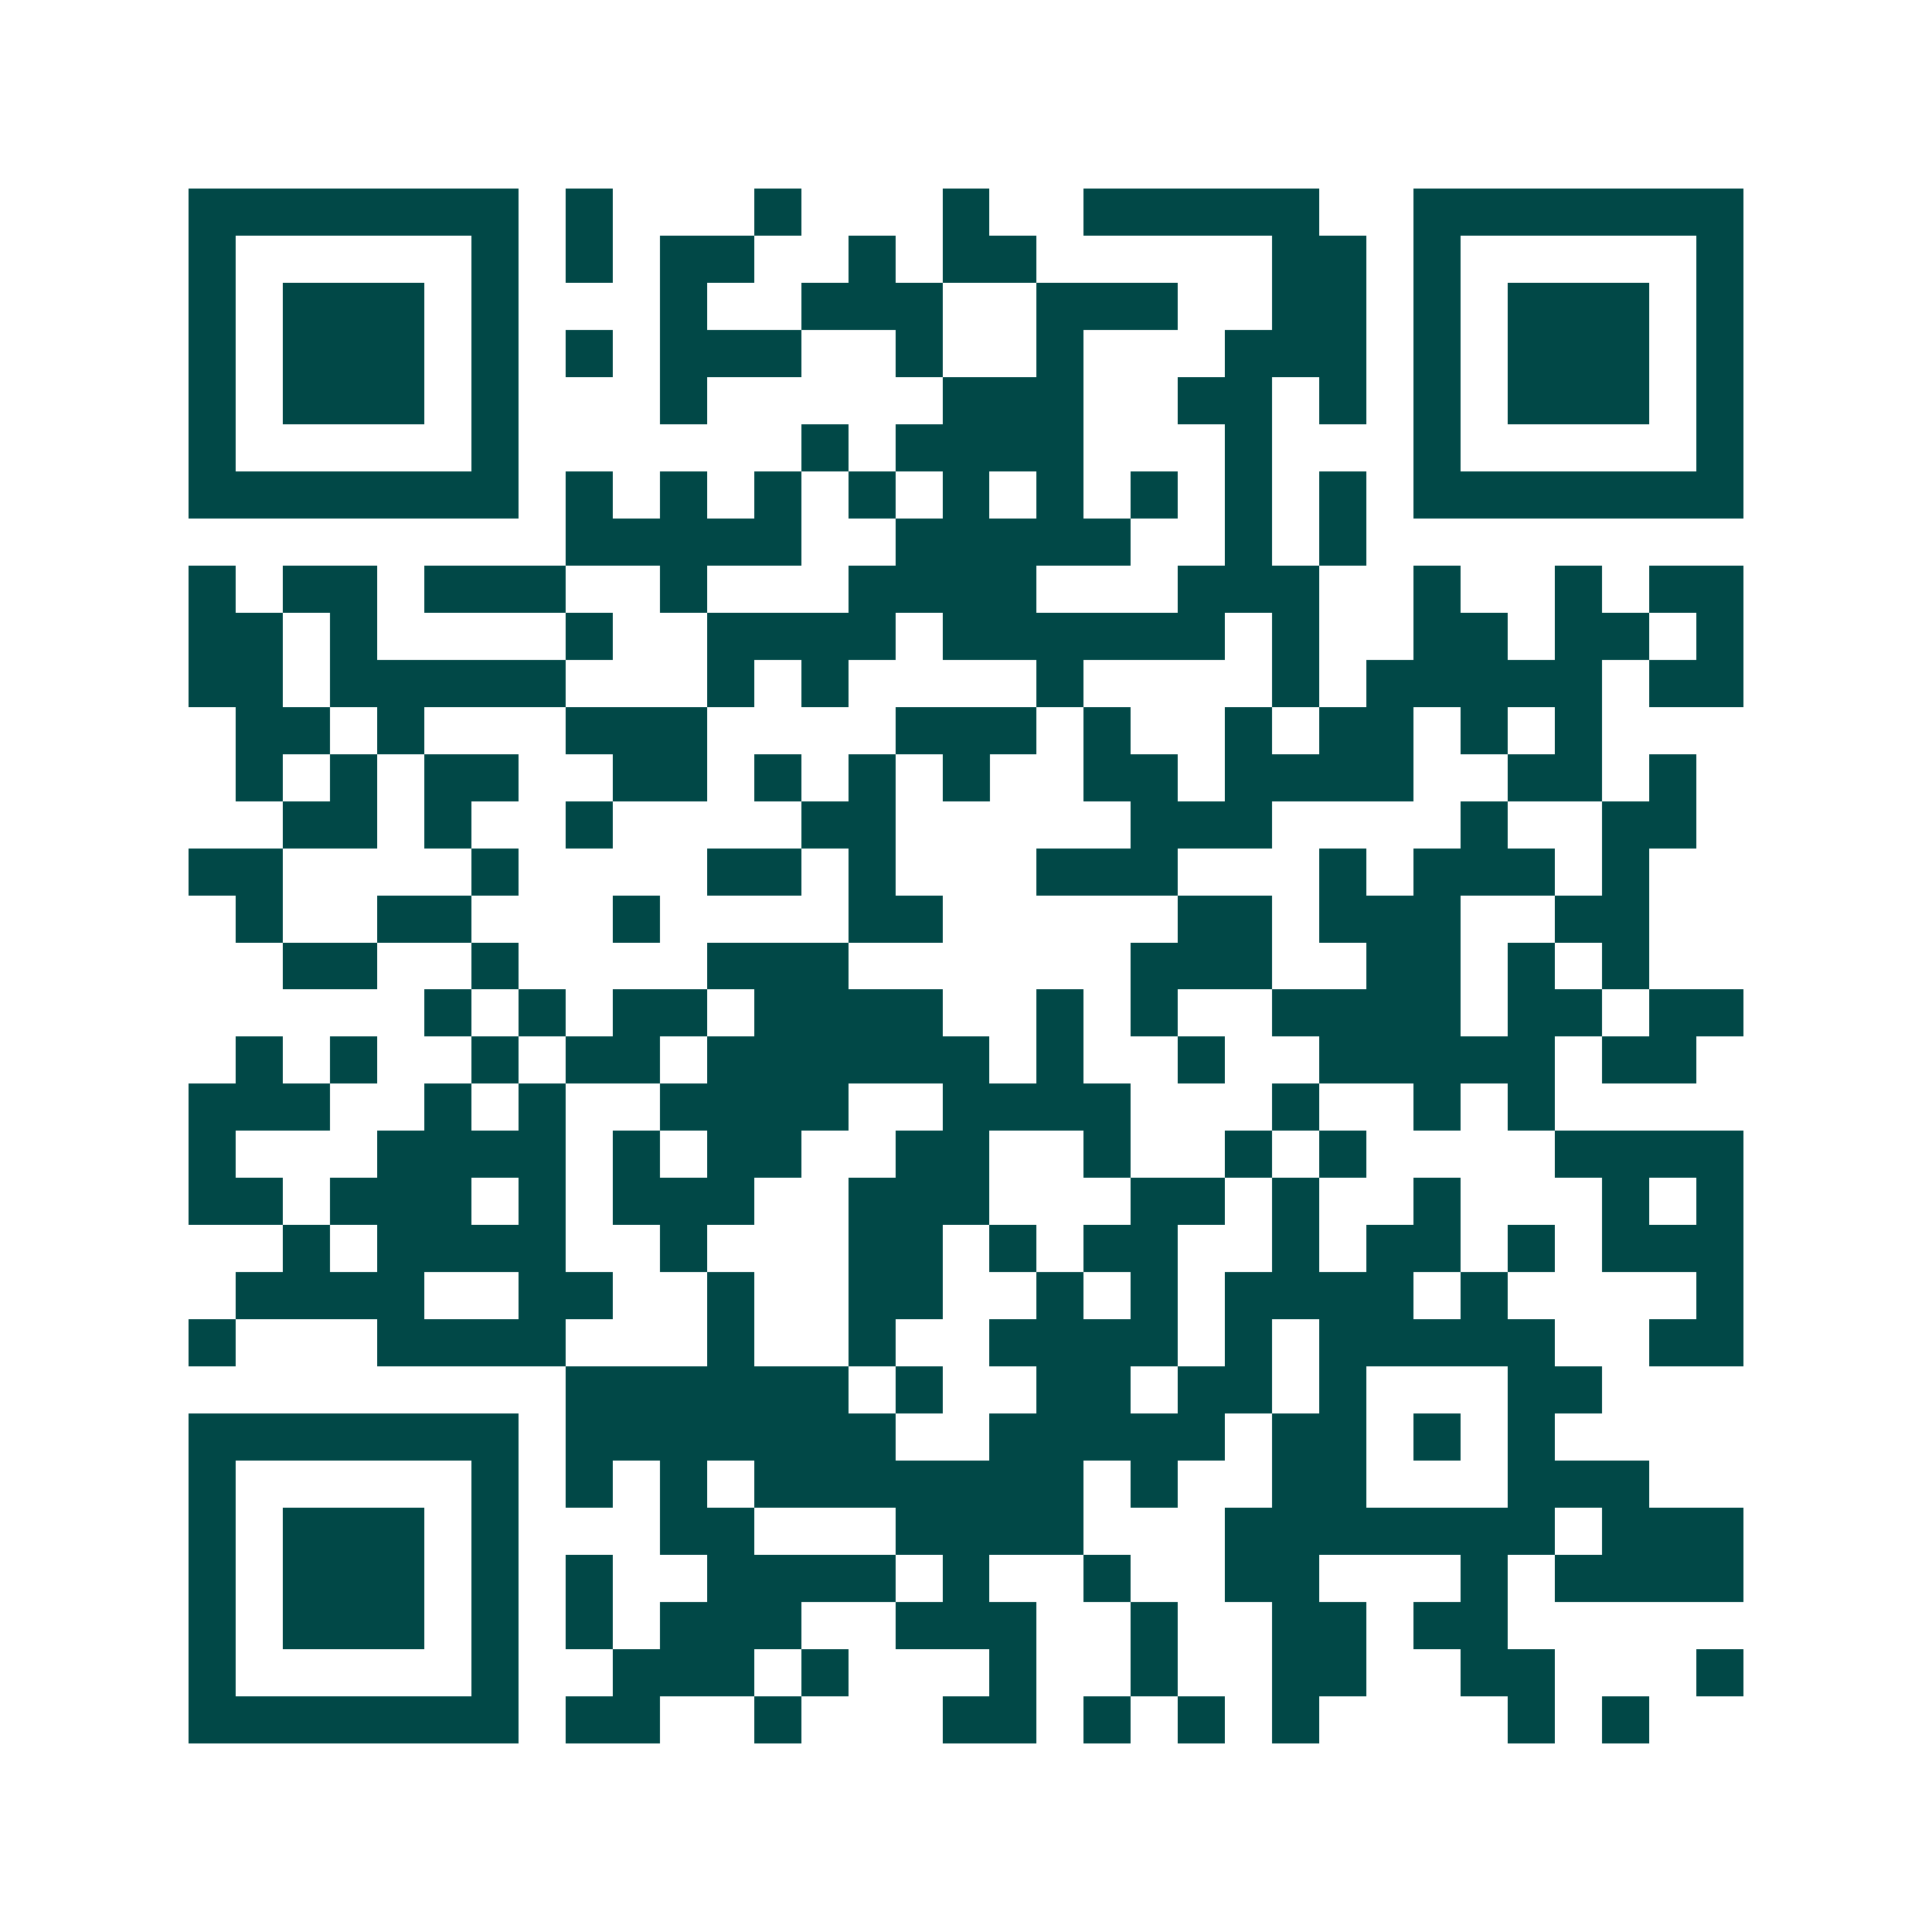 <svg xmlns="http://www.w3.org/2000/svg" width="200" height="200" viewBox="0 0 41 41" shape-rendering="crispEdges"><path fill="#ffffff" d="M0 0h41v41H0z"/><path stroke="#014847" d="M4 4.5h7m1 0h1m3 0h1m3 0h1m2 0h5m2 0h7M4 5.5h1m5 0h1m1 0h1m1 0h2m2 0h1m1 0h2m5 0h2m1 0h1m5 0h1M4 6.5h1m1 0h3m1 0h1m3 0h1m2 0h3m2 0h3m2 0h2m1 0h1m1 0h3m1 0h1M4 7.5h1m1 0h3m1 0h1m1 0h1m1 0h3m2 0h1m2 0h1m3 0h3m1 0h1m1 0h3m1 0h1M4 8.5h1m1 0h3m1 0h1m3 0h1m5 0h3m2 0h2m1 0h1m1 0h1m1 0h3m1 0h1M4 9.5h1m5 0h1m6 0h1m1 0h4m3 0h1m3 0h1m5 0h1M4 10.5h7m1 0h1m1 0h1m1 0h1m1 0h1m1 0h1m1 0h1m1 0h1m1 0h1m1 0h1m1 0h7M12 11.5h5m2 0h5m2 0h1m1 0h1M4 12.5h1m1 0h2m1 0h3m2 0h1m3 0h4m3 0h3m2 0h1m2 0h1m1 0h2M4 13.5h2m1 0h1m4 0h1m2 0h4m1 0h6m1 0h1m2 0h2m1 0h2m1 0h1M4 14.5h2m1 0h5m3 0h1m1 0h1m4 0h1m4 0h1m1 0h5m1 0h2M5 15.5h2m1 0h1m3 0h3m4 0h3m1 0h1m2 0h1m1 0h2m1 0h1m1 0h1M5 16.5h1m1 0h1m1 0h2m2 0h2m1 0h1m1 0h1m1 0h1m2 0h2m1 0h4m2 0h2m1 0h1M6 17.5h2m1 0h1m2 0h1m4 0h2m5 0h3m4 0h1m2 0h2M4 18.5h2m4 0h1m4 0h2m1 0h1m3 0h3m3 0h1m1 0h3m1 0h1M5 19.5h1m2 0h2m3 0h1m4 0h2m5 0h2m1 0h3m2 0h2M6 20.5h2m2 0h1m4 0h3m6 0h3m2 0h2m1 0h1m1 0h1M9 21.5h1m1 0h1m1 0h2m1 0h4m2 0h1m1 0h1m2 0h4m1 0h2m1 0h2M5 22.5h1m1 0h1m2 0h1m1 0h2m1 0h6m1 0h1m2 0h1m2 0h5m1 0h2M4 23.5h3m2 0h1m1 0h1m2 0h4m2 0h4m3 0h1m2 0h1m1 0h1M4 24.5h1m3 0h4m1 0h1m1 0h2m2 0h2m2 0h1m2 0h1m1 0h1m4 0h4M4 25.5h2m1 0h3m1 0h1m1 0h3m2 0h3m3 0h2m1 0h1m2 0h1m3 0h1m1 0h1M6 26.5h1m1 0h4m2 0h1m3 0h2m1 0h1m1 0h2m2 0h1m1 0h2m1 0h1m1 0h3M5 27.5h4m2 0h2m2 0h1m2 0h2m2 0h1m1 0h1m1 0h4m1 0h1m4 0h1M4 28.5h1m3 0h4m3 0h1m2 0h1m2 0h4m1 0h1m1 0h5m2 0h2M12 29.5h6m1 0h1m2 0h2m1 0h2m1 0h1m3 0h2M4 30.5h7m1 0h7m2 0h5m1 0h2m1 0h1m1 0h1M4 31.5h1m5 0h1m1 0h1m1 0h1m1 0h7m1 0h1m2 0h2m3 0h3M4 32.5h1m1 0h3m1 0h1m3 0h2m3 0h4m3 0h7m1 0h3M4 33.5h1m1 0h3m1 0h1m1 0h1m2 0h4m1 0h1m2 0h1m2 0h2m3 0h1m1 0h4M4 34.5h1m1 0h3m1 0h1m1 0h1m1 0h3m2 0h3m2 0h1m2 0h2m1 0h2M4 35.5h1m5 0h1m2 0h3m1 0h1m3 0h1m2 0h1m2 0h2m2 0h2m3 0h1M4 36.5h7m1 0h2m2 0h1m3 0h2m1 0h1m1 0h1m1 0h1m4 0h1m1 0h1"/></svg>

